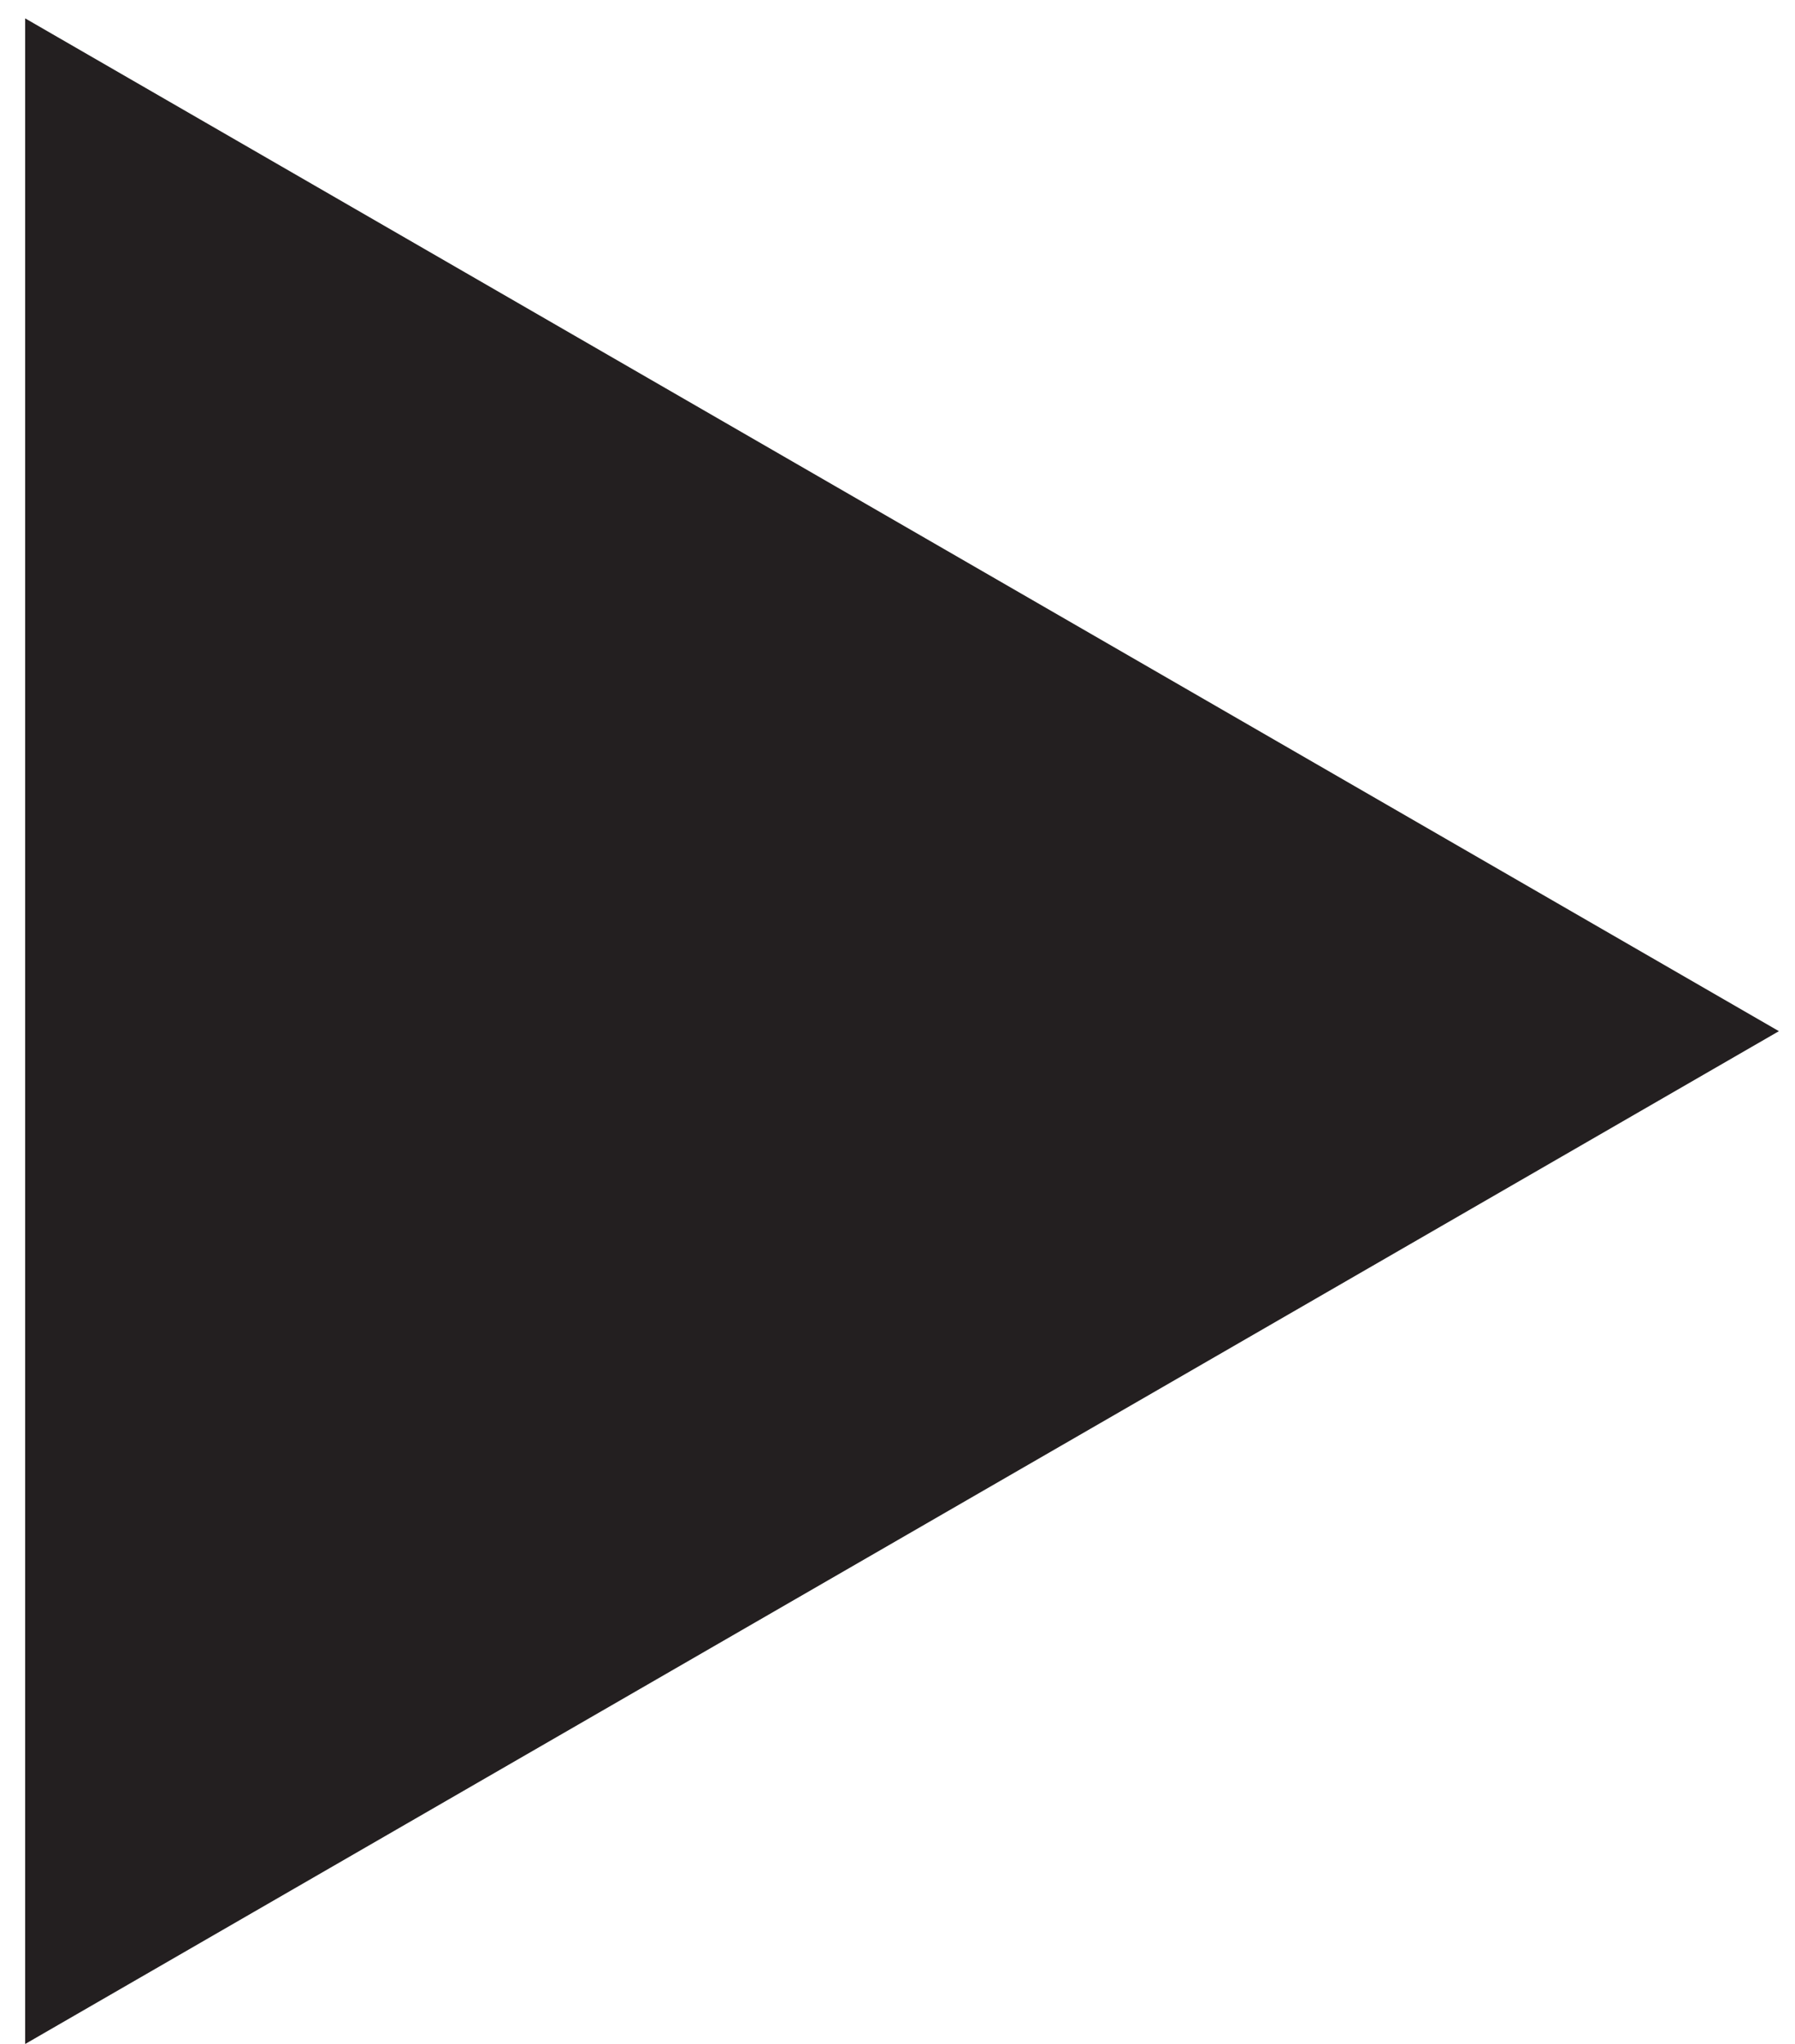 <?xml version="1.0" encoding="UTF-8"?> <svg xmlns="http://www.w3.org/2000/svg" width="65" height="74" viewBox="0 0 65 74" fill="none"> <path d="M64.417 37.33L0.911 73.996L0.911 0.665L64.417 37.33Z" fill="#231F20"></path> </svg> 